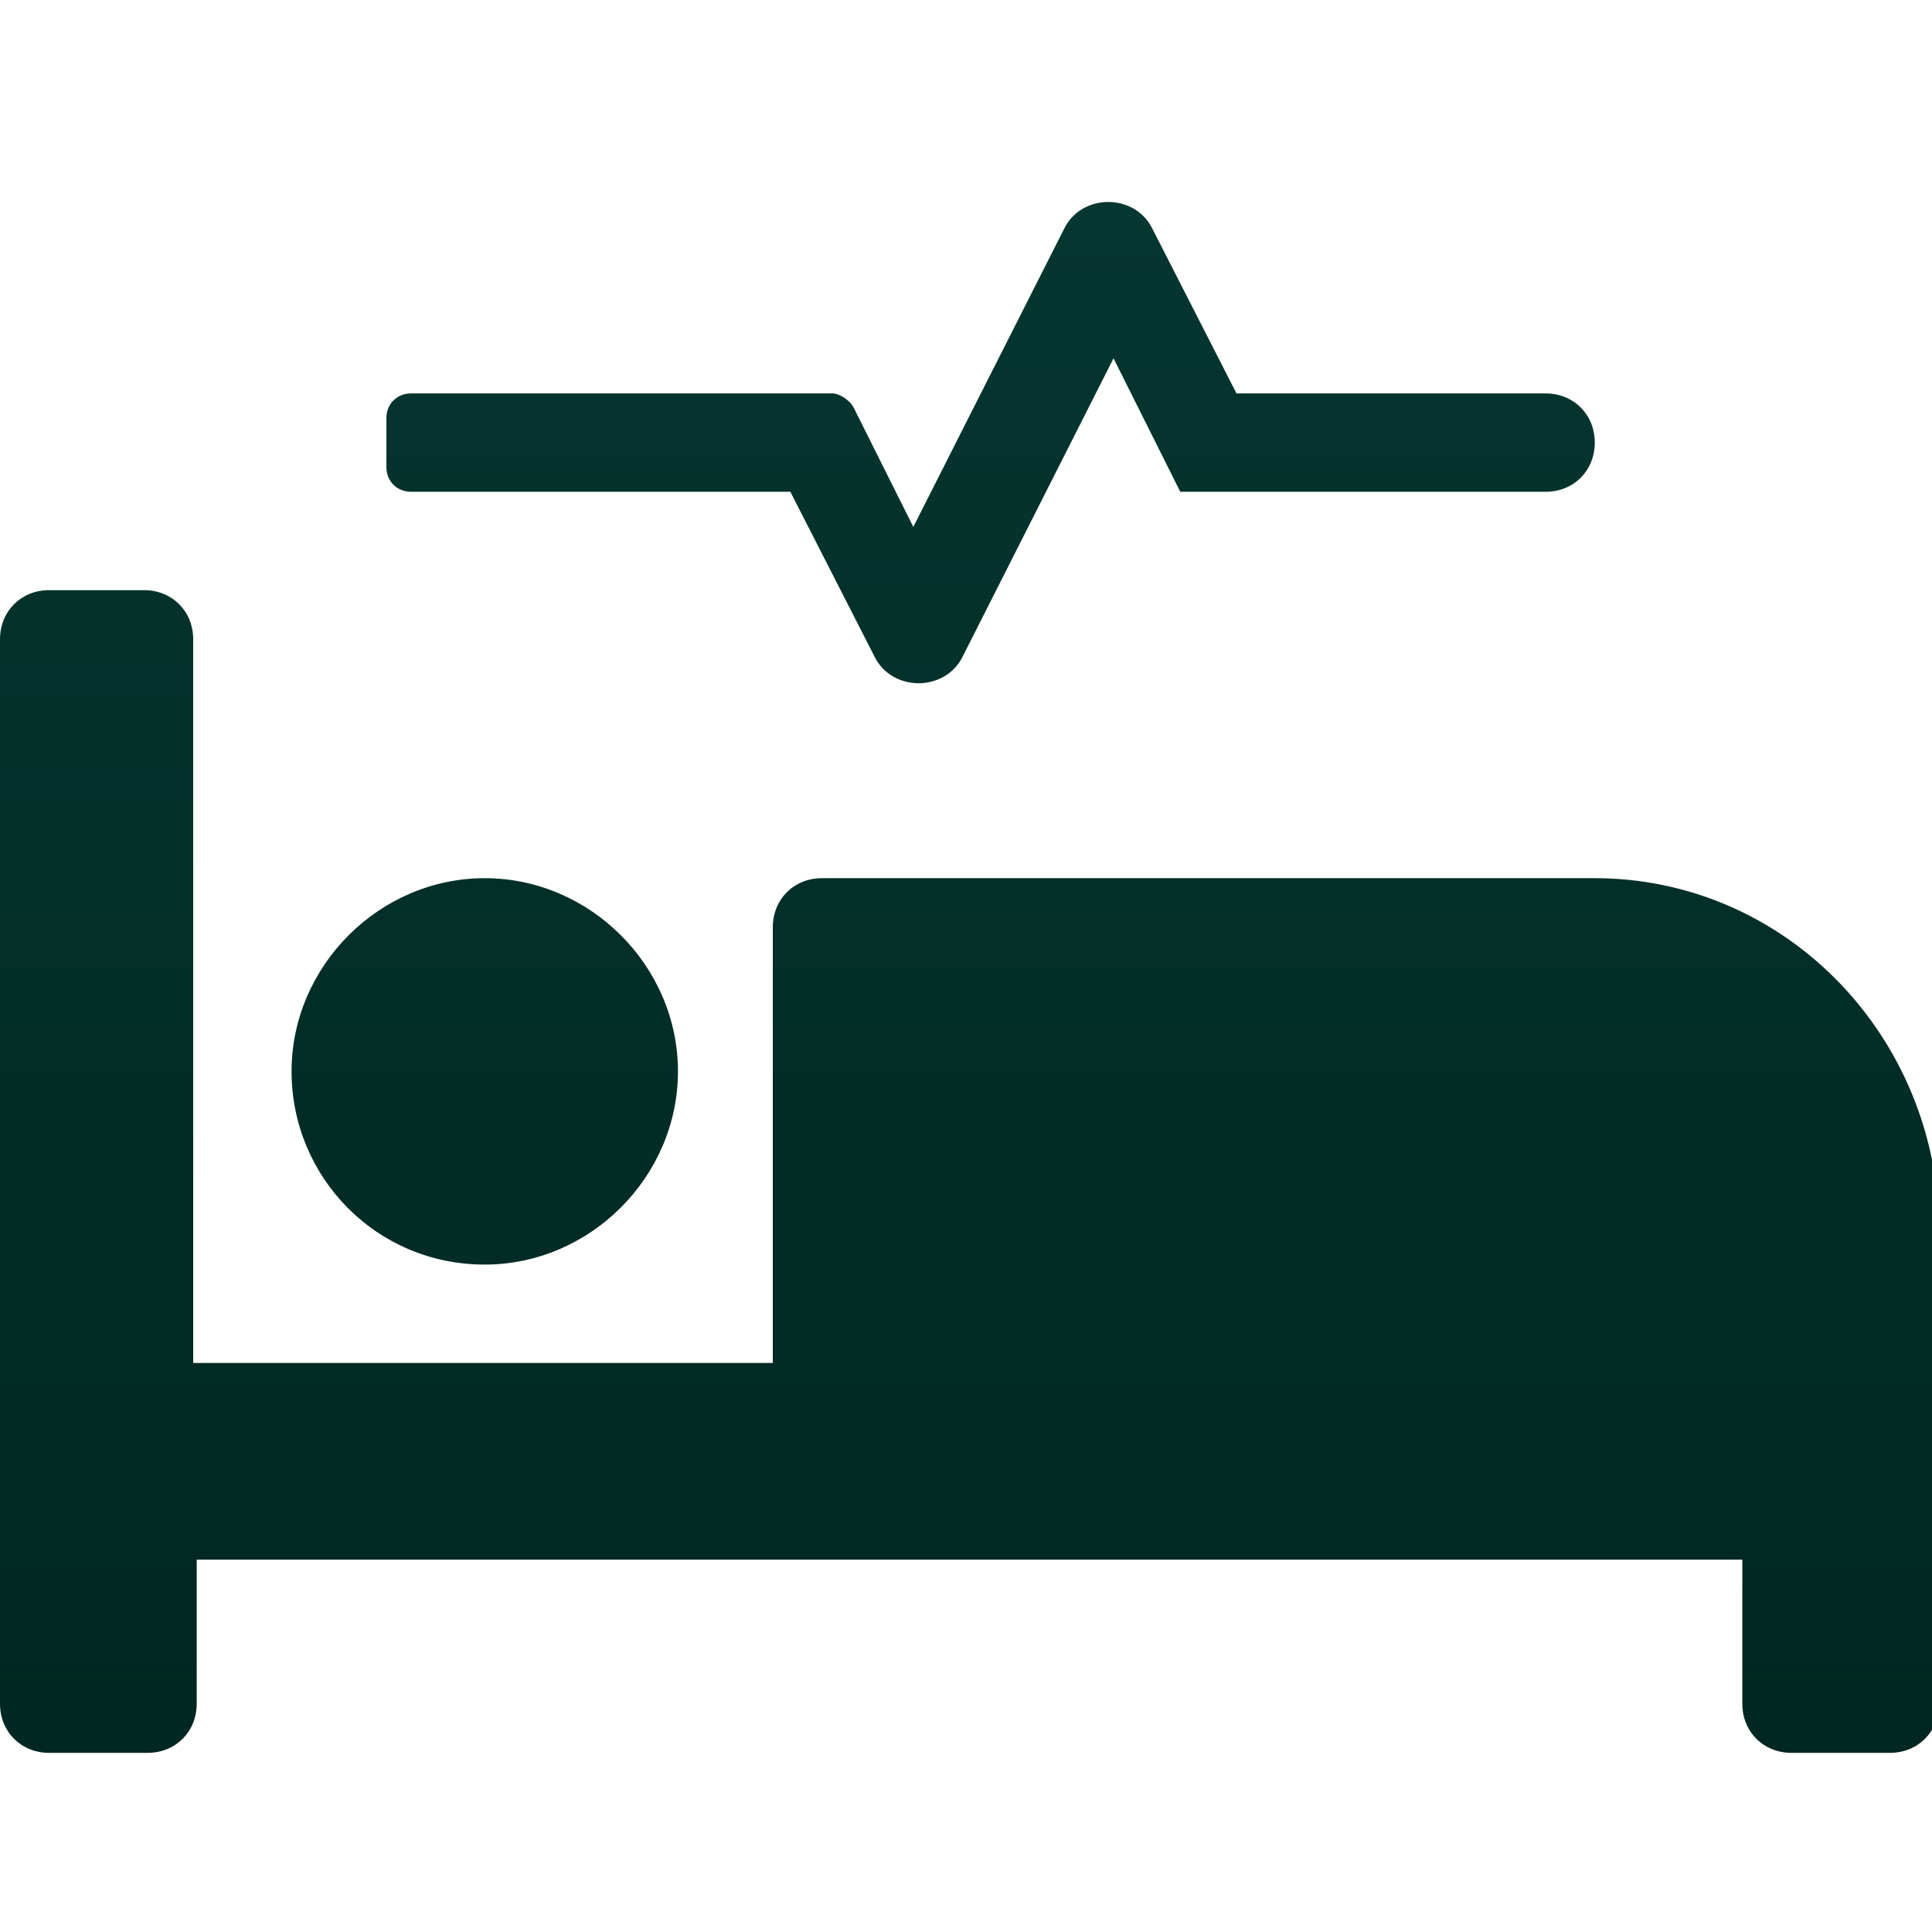 <?xml version="1.0" encoding="utf-8"?>
<!-- Generator: Adobe Illustrator 27.6.1, SVG Export Plug-In . SVG Version: 6.00 Build 0)  -->
<svg version="1.1" id="Camada_1" xmlns="http://www.w3.org/2000/svg" xmlns:xlink="http://www.w3.org/1999/xlink" x="0px" y="0px"
	 viewBox="0 0 55 55" style="enable-background:new 0 0 55 55;" xml:space="preserve">
<style type="text/css">
	.st0{fill:url(#SVGID_1_);}
</style>
<linearGradient id="SVGID_1_" gradientUnits="userSpaceOnUse" x1="3.437500e-02" y1="55.116" x2="3.437500e-02" y2="55.047" gradientTransform="matrix(800 0 0 -640.1 0 35285.398)">
	<stop  offset="0" style="stop-color:#053730"/>
	<stop  offset="1" style="stop-color:#002620"/>
</linearGradient>
<path class="st0" d="M45.4,25h-22c-0.8,0-1.4,0.6-1.4,1.4v12.4H5.5V18.2c0-0.8-0.6-1.4-1.4-1.4H1.4c-0.8,0-1.4,0.6-1.4,1.4v30.3
	c0,0.8,0.6,1.4,1.4,1.4h2.8c0.8,0,1.4-0.6,1.4-1.4v-4.1h44v4.1c0,0.8,0.6,1.4,1.4,1.4h2.8c0.8,0,1.4-0.6,1.4-1.4V34.7
	C55,29.3,50.7,25,45.4,25z M11.7,14h10.8l2.4,4.7c0.5,1,2,1,2.5,0l4.3-8.5l1.9,3.8H44c0.8,0,1.4-0.6,1.4-1.4c0-0.8-0.6-1.4-1.4-1.4
	h-8.8l-2.4-4.7c-0.5-1-2-1-2.5,0l-4.3,8.5l-1.7-3.4c-0.1-0.2-0.4-0.4-0.6-0.4H11.7c-0.4,0-0.7,0.3-0.7,0.7v1.4
	C11,13.7,11.3,14,11.7,14z M13.8,36c3,0,5.5-2.5,5.5-5.5S16.8,25,13.8,25s-5.5,2.5-5.5,5.5S10.7,36,13.8,36z"/>
</svg>
